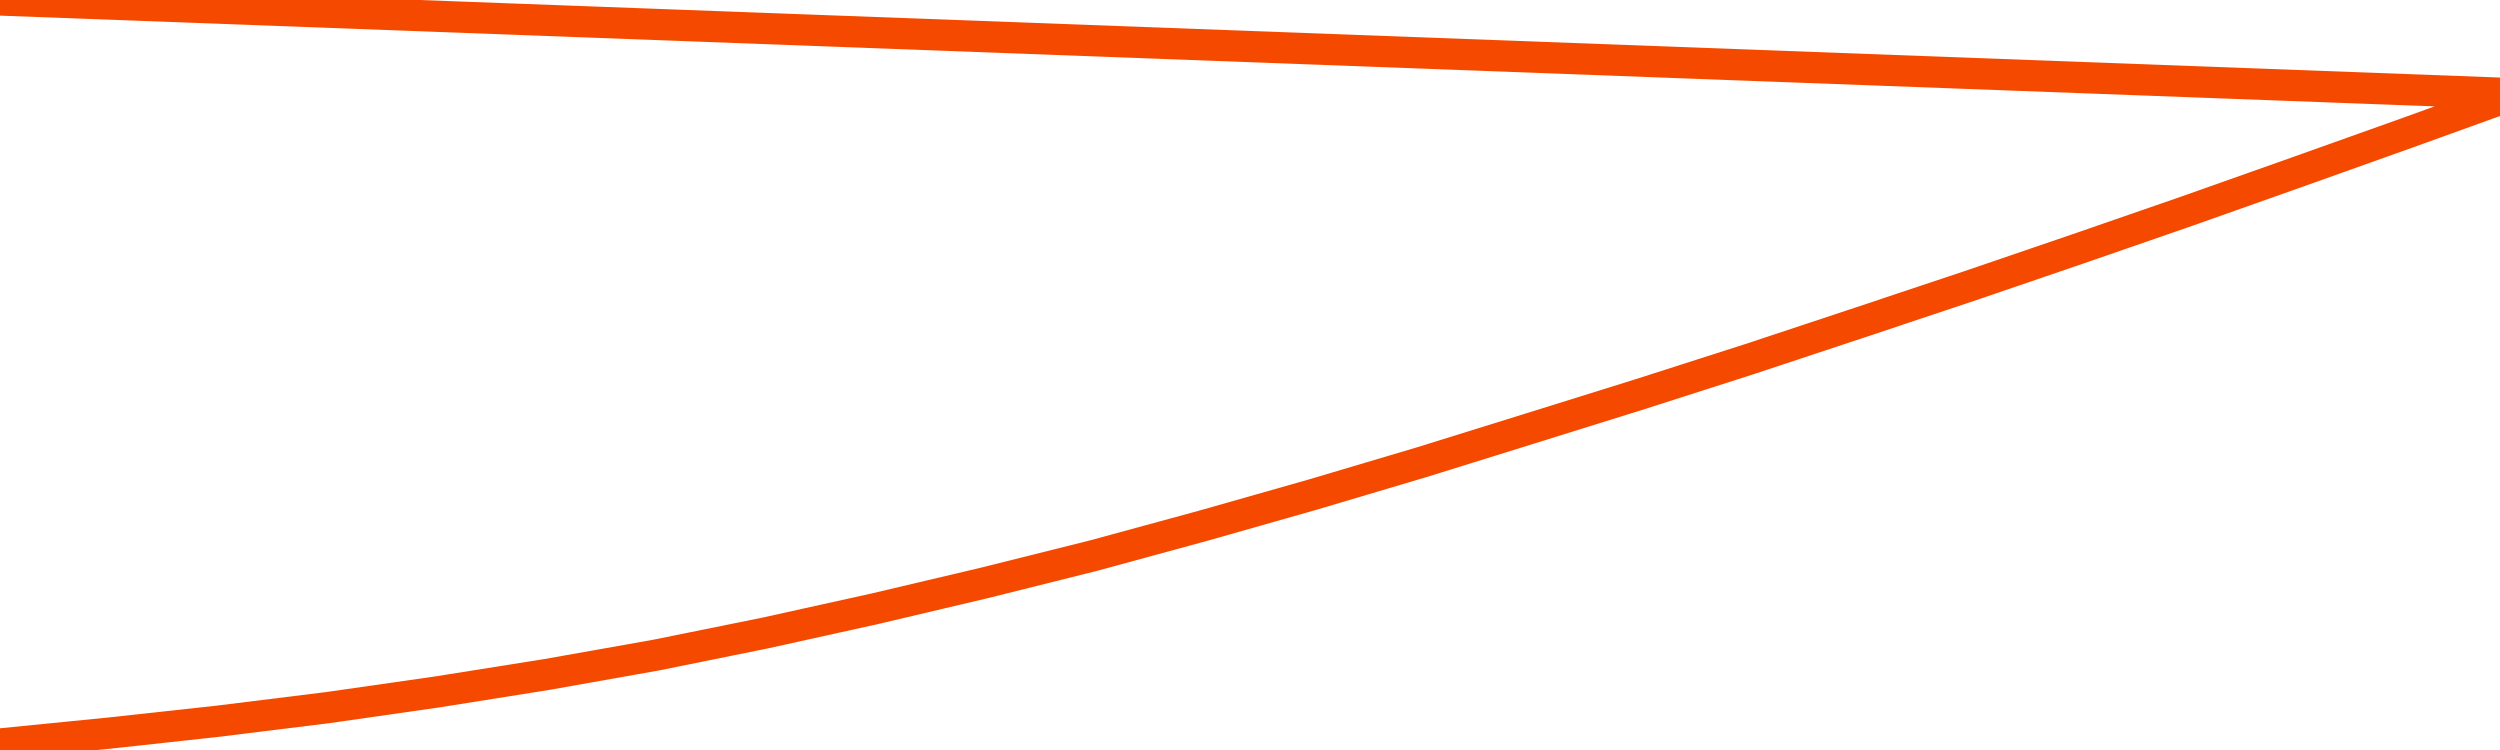       <svg
        version="1.1"
        xmlns="http://www.w3.org/2000/svg"
        width="80"
        height="24"
        viewBox="0 0 80 24">
        <path
          fill="url(#gradient)"
          fill-opacity="0.56"
          stroke="none"
          d="M 0,26 0.0,23.807 3.5,23.459 7.0,23.076 10.5,22.642 14.0,22.14 17.5,21.583 21.0,20.962 24.5,20.253 28.0,19.479 31.5,18.653 35.0,17.778 38.5,16.824 42.0,15.829 45.5,14.789 49.0,13.7 52.5,12.608 56.0,11.486 59.5,10.326 63.0,9.158 66.5,7.962 70.0,6.75 73.5,5.511 77.0,4.263 80.5,3.0 82,26 Z"
        />
        <path
          fill="none"
          stroke="#F64900"
          stroke-width="1"
          stroke-linejoin="round"
          stroke-linecap="round"
          d="M 0.0,23.807 3.5,23.459 7.0,23.076 10.5,22.642 14.0,22.14 17.5,21.583 21.0,20.962 24.5,20.253 28.0,19.479 31.5,18.653 35.0,17.778 38.5,16.824 42.0,15.829 45.5,14.789 49.0,13.7 52.5,12.608 56.0,11.486 59.5,10.326 63.0,9.158 66.5,7.962 70.0,6.75 73.5,5.511 77.0,4.263 80.5,3.0.join(' ') }"
        />
      </svg>
